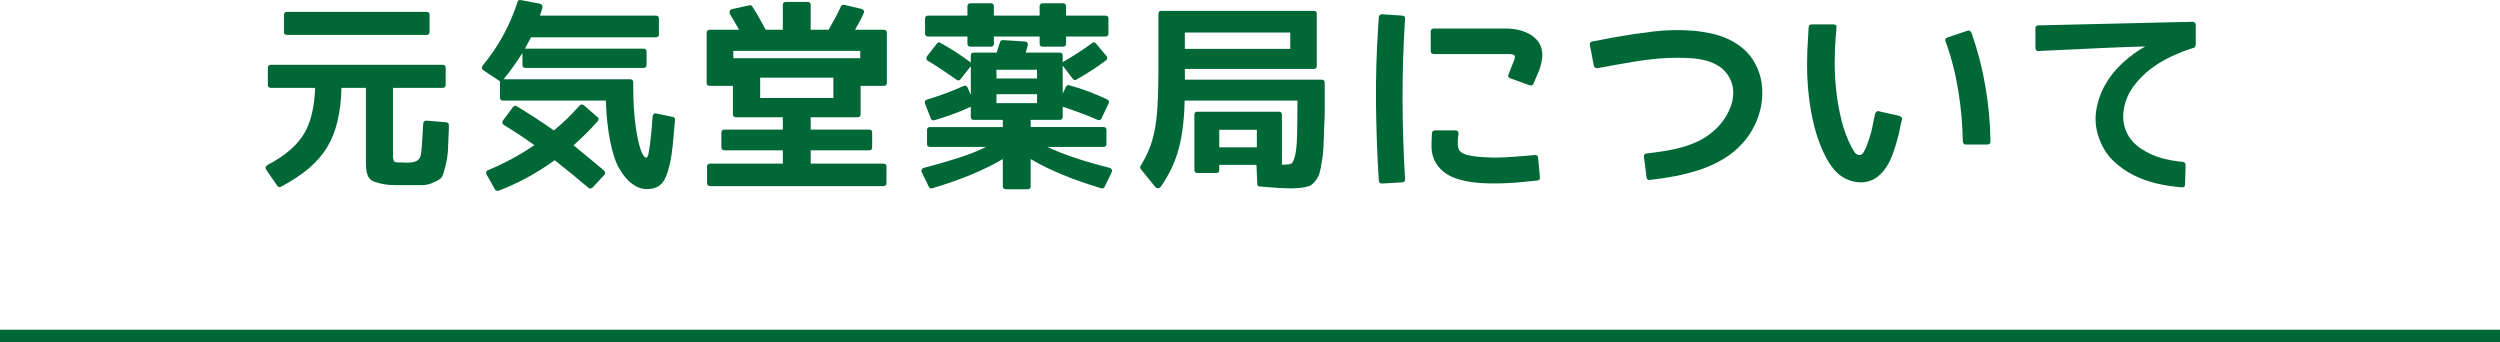 <?xml version="1.0" encoding="utf-8"?>
<!-- Generator: Adobe Illustrator 16.0.0, SVG Export Plug-In . SVG Version: 6.00 Build 0)  -->
<!DOCTYPE svg PUBLIC "-//W3C//DTD SVG 1.1//EN" "http://www.w3.org/Graphics/SVG/1.1/DTD/svg11.dtd">
<svg version="1.1" id="レイヤー_1" xmlns="http://www.w3.org/2000/svg" xmlns:xlink="http://www.w3.org/1999/xlink" x="0px"
	 y="0px" width="405px" height="55.413px" viewBox="0 0 405 55.413" enable-background="new 0 0 405 55.413" xml:space="preserve">
<g>
	<path fill="#006837" d="M55.314,14.23c-0.086,3.996-0.849,7.187-2.288,9.571c-1.461,2.449-3.964,4.597-7.509,6.446
		c-0.236,0.129-0.44,0.074-0.612-0.162l-1.772-2.578c-0.107-0.15-0.14-0.295-0.097-0.435c0.043-0.14,0.14-0.252,0.29-0.338
		c2.879-1.503,4.877-3.233,5.994-5.188c1.031-1.74,1.611-4.178,1.74-7.315h-7.187c-0.322,0-0.483-0.161-0.483-0.483v-2.739
		c0-0.343,0.161-0.516,0.483-0.516h27.844c0.322,0,0.483,0.172,0.483,0.516v2.739c0,0.322-0.161,0.483-0.483,0.483h-8.057v10.989
		c0,0.193,0.021,0.387,0.064,0.58l0.097,0.29c0.043,0.108,0.172,0.172,0.387,0.193c0.086,0.021,0.301,0.032,0.645,0.032h0.451
		c0.15,0.021,0.284,0.032,0.403,0.032c0.117,0,0.23,0,0.338,0c1.096,0,1.762-0.29,1.998-0.87c0.129-0.236,0.226-0.806,0.29-1.708
		s0.14-2.138,0.226-3.706c0-0.172,0.054-0.306,0.161-0.403s0.236-0.134,0.387-0.113l3.158,0.258
		c0.344,0.043,0.494,0.226,0.451,0.548c0,0.193,0,0.392,0,0.596c0,0.205-0.011,0.403-0.032,0.596
		c-0.021,0.301-0.032,0.58-0.032,0.838s-0.011,0.516-0.032,0.773c-0.021,0.237-0.032,0.435-0.032,0.596s0,0.285,0,0.371
		c-0.043,0.859-0.183,1.784-0.419,2.771c-0.236,0.923-0.44,1.536-0.612,1.836c-0.193,0.258-0.623,0.527-1.289,0.807
		c-0.602,0.301-1.214,0.451-1.837,0.451h-2.804c-0.623,0-1.139,0-1.547,0s-0.72-0.012-0.935-0.033
		c-0.279-0.021-0.559-0.053-0.838-0.096c-0.279-0.044-0.569-0.108-0.87-0.193c-0.559-0.129-0.935-0.258-1.128-0.387
		c-0.15-0.086-0.279-0.189-0.387-0.307c-0.107-0.118-0.204-0.253-0.29-0.402c-0.15-0.344-0.247-0.699-0.29-1.064
		c-0.021-0.236-0.038-0.483-0.049-0.741s-0.016-0.504-0.016-0.741V14.23H55.314z M46.001,2.435c0-0.343,0.172-0.516,0.516-0.516
		h22.559c0.344,0,0.516,0.172,0.516,0.516v2.739c0,0.322-0.172,0.483-0.516,0.483H46.517c-0.344,0-0.516-0.161-0.516-0.483V2.435z"
		/>
	<path fill="#006837" d="M78.321,11.394c-0.15-0.107-0.236-0.23-0.258-0.371c-0.021-0.14,0.021-0.274,0.129-0.403
		c2.535-3.05,4.415-6.478,5.64-10.28c0.064-0.279,0.247-0.387,0.548-0.322l3.094,0.58c0.172,0.043,0.29,0.134,0.354,0.274
		c0.064,0.14,0.075,0.285,0.032,0.435l-0.387,1.225h18.756c0.344,0,0.516,0.161,0.516,0.483v2.546c0,0.322-0.172,0.483-0.516,0.483
		H86.023c-0.129,0.215-0.269,0.473-0.419,0.773c-0.15,0.301-0.333,0.656-0.548,1.063h19.207c0.322,0,0.483,0.161,0.483,0.483v2.127
		c0,0.344-0.161,0.516-0.483,0.516H85.121c-0.322,0-0.483-0.172-0.483-0.516V8.59c-0.451,0.709-0.93,1.418-1.435,2.127
		s-1.047,1.418-1.627,2.127h20.496c0.344,0,0.516,0.172,0.516,0.516v0.773c0,2.364,0.129,4.469,0.387,6.316
		c0.258,1.762,0.548,3.083,0.87,3.964c0.301,0.752,0.591,1.128,0.87,1.128c0.086,0,0.183-0.129,0.29-0.387
		c0.043-0.15,0.15-0.816,0.322-1.998c0.043-0.387,0.102-0.929,0.177-1.627c0.075-0.698,0.146-1.574,0.21-2.626
		c0.021-0.193,0.086-0.338,0.193-0.435s0.247-0.124,0.419-0.081l2.643,0.548c0.258,0.043,0.387,0.205,0.387,0.483
		c-0.129,1.568-0.253,2.928-0.371,4.077c-0.118,1.149-0.263,2.122-0.435,2.917c-0.387,1.719-0.859,2.847-1.418,3.384
		c-0.559,0.559-1.332,0.838-2.32,0.838c-0.838,0-1.633-0.279-2.385-0.838c-0.709-0.495-1.396-1.301-2.063-2.417
		c-0.623-1.031-1.128-2.535-1.515-4.512c-0.387-1.912-0.623-4.104-0.709-6.574H81.479c-0.322,0-0.483-0.172-0.483-0.516v-2.61
		L78.321,11.394z M83.091,17.356c0.193-0.236,0.408-0.279,0.645-0.129c2.063,1.246,4.061,2.546,5.994,3.899
		c0.709-0.58,1.412-1.203,2.11-1.869c0.698-0.666,1.381-1.386,2.047-2.159c0.236-0.214,0.473-0.226,0.709-0.032l2.159,1.869
		c0.279,0.215,0.301,0.451,0.064,0.709c-0.58,0.666-1.198,1.321-1.853,1.966c-0.656,0.645-1.338,1.289-2.047,1.934
		c0.688,0.58,1.444,1.204,2.271,1.869c0.827,0.666,1.703,1.397,2.627,2.191c0.129,0.108,0.198,0.23,0.209,0.371
		c0.011,0.14-0.037,0.263-0.145,0.371l-1.869,2.031c-0.215,0.214-0.451,0.225-0.709,0.031c-1.783-1.525-3.599-3.007-5.446-4.447
		c-0.043,0.043-0.097,0.076-0.161,0.097c-0.064,0.043-0.118,0.086-0.161,0.129c-2.75,1.955-5.661,3.524-8.733,4.706
		c-0.107,0.043-0.226,0.048-0.354,0.016s-0.215-0.102-0.258-0.209l-1.354-2.417c-0.086-0.15-0.107-0.295-0.064-0.435
		s0.161-0.242,0.354-0.306c1.289-0.537,2.551-1.139,3.787-1.805c1.234-0.666,2.454-1.407,3.657-2.224
		c-0.838-0.601-1.665-1.171-2.481-1.708c-0.816-0.537-1.633-1.052-2.449-1.547c-0.301-0.214-0.344-0.472-0.129-0.773L83.091,17.356z
		"/>
	<path fill="#006837" d="M134.232,4.82c0.365-0.623,0.714-1.246,1.047-1.869c0.333-0.623,0.65-1.257,0.951-1.901
		c0.107-0.236,0.29-0.322,0.548-0.258l2.771,0.645c0.172,0.043,0.295,0.134,0.37,0.274c0.075,0.14,0.07,0.295-0.016,0.467
		c-0.193,0.451-0.414,0.897-0.66,1.337c-0.248,0.44-0.489,0.875-0.726,1.305h4.641c0.344,0,0.516,0.172,0.516,0.516v8.089
		c0,0.322-0.172,0.483-0.516,0.483h-3.738v4.576c0,0.344-0.172,0.516-0.516,0.516h-7.573v1.998h9.475
		c0.322,0,0.483,0.161,0.483,0.483v2.353c0,0.344-0.161,0.516-0.483,0.516h-9.475v2.159h11.763c0.344,0,0.516,0.161,0.516,0.483
		v2.642c0,0.344-0.172,0.516-0.516,0.516h-28.037c-0.344,0-0.516-0.172-0.516-0.516v-2.642c0-0.322,0.172-0.483,0.516-0.483h11.763
		v-2.159h-9.475c-0.322,0-0.483-0.172-0.483-0.516v-2.353c0-0.322,0.161-0.483,0.483-0.483h9.475V19h-7.573
		c-0.344,0-0.516-0.172-0.516-0.516v-4.576h-3.738c-0.344,0-0.516-0.161-0.516-0.483V5.335c0-0.343,0.172-0.516,0.516-0.516h4.737
		c-0.236-0.43-0.479-0.849-0.725-1.257c-0.248-0.408-0.489-0.827-0.726-1.257c-0.107-0.172-0.129-0.343-0.064-0.516
		c0.064-0.172,0.204-0.279,0.419-0.322l2.771-0.612c0.215-0.043,0.376,0.032,0.483,0.226c0.645,0.988,1.364,2.235,2.159,3.738h2.771
		V0.792c0-0.322,0.172-0.483,0.516-0.483h3.48c0.344,0,0.516,0.161,0.516,0.483V4.82H134.232z M139.356,8.236h-20.561v1.192h20.561
		V8.236z M135.006,15.874v-3.287h-11.859v3.287H135.006z"/>
	<path fill="#006837" d="M149.859,16.808c-0.107-0.343,0-0.569,0.322-0.677c2.127-0.645,4.093-1.375,5.897-2.191
		c0.322-0.129,0.548-0.043,0.677,0.258l0.516,1.192v-4.673l-1.644,2.095c-0.193,0.258-0.419,0.29-0.677,0.097
		c-0.645-0.451-1.337-0.929-2.079-1.434c-0.74-0.504-1.573-1.036-2.497-1.595c-0.172-0.085-0.269-0.198-0.29-0.338
		c-0.021-0.14,0.011-0.285,0.097-0.435l1.579-2.03c0.172-0.236,0.376-0.279,0.612-0.129c1.869,1.053,3.502,2.116,4.898,3.19V9.009
		c0-0.322,0.161-0.483,0.483-0.483h3.706c0.107-0.365,0.21-0.688,0.306-0.967c0.098-0.279,0.178-0.526,0.242-0.741
		c0.064-0.214,0.215-0.322,0.451-0.322l3.545,0.226c0.43,0.043,0.591,0.269,0.483,0.677c-0.064,0.237-0.124,0.451-0.177,0.645
		c-0.055,0.193-0.103,0.354-0.146,0.483h5.511c0.322,0,0.483,0.161,0.483,0.483v1.063c0.816-0.472,1.616-0.961,2.401-1.466
		c0.783-0.504,1.573-1.047,2.368-1.627c0.236-0.193,0.451-0.161,0.645,0.097l1.676,1.998c0.215,0.279,0.172,0.527-0.129,0.741
		c-1.289,0.988-2.857,2.009-4.705,3.062c-0.236,0.15-0.44,0.118-0.612-0.097l-1.644-2.159v4.544l0.516-1.096
		c0.129-0.236,0.312-0.322,0.548-0.258c1.096,0.301,2.153,0.645,3.174,1.031s2.004,0.806,2.949,1.257
		c0.301,0.15,0.387,0.366,0.258,0.645l-1.16,2.449c-0.043,0.108-0.129,0.188-0.258,0.242c-0.129,0.054-0.247,0.048-0.354-0.016
		c-1.74-0.752-3.631-1.461-5.672-2.127v1.644c0,0.322-0.161,0.483-0.483,0.483h-4.705v1.16h11.763c0.344,0,0.516,0.161,0.516,0.483
		v2.256c0,0.322-0.172,0.483-0.516,0.483h-9.056c2.514,1.204,5.865,2.332,10.055,3.384c0.172,0.043,0.295,0.134,0.371,0.274
		c0.074,0.14,0.069,0.295-0.017,0.467l-1.128,2.321c-0.107,0.236-0.29,0.322-0.548,0.258c-4.662-1.397-8.476-2.976-11.44-4.738
		v4.416c0,0.322-0.172,0.482-0.516,0.482h-3.48c-0.344,0-0.516-0.16-0.516-0.482v-4.416c-2.965,1.762-6.778,3.34-11.44,4.738
		c-0.258,0.064-0.44-0.021-0.548-0.258l-1.128-2.321c-0.086-0.172-0.092-0.327-0.017-0.467c0.075-0.14,0.199-0.23,0.371-0.274
		c2.084-0.537,3.964-1.08,5.64-1.627s3.147-1.133,4.415-1.756h-9.056c-0.344,0-0.516-0.161-0.516-0.483v-2.256
		c0-0.322,0.172-0.483,0.516-0.483h11.763v-1.16h-4.705c-0.322,0-0.483-0.161-0.483-0.483v-1.644
		c-0.967,0.451-1.939,0.854-2.917,1.208s-1.971,0.682-2.98,0.983c-0.279,0.064-0.473-0.032-0.58-0.29L149.859,16.808z
		 M179.572,5.432c0,0.322-0.172,0.483-0.516,0.483h-6.349v1.16c0,0.322-0.172,0.483-0.516,0.483h-3.287
		c-0.322,0-0.483-0.161-0.483-0.483v-1.16h-7.412v1.16c0,0.322-0.161,0.483-0.483,0.483h-3.287c-0.344,0-0.516-0.161-0.516-0.483
		v-1.16h-6.349c-0.344,0-0.516-0.161-0.516-0.483V3.015c0-0.322,0.172-0.483,0.516-0.483h6.349V1.049
		c0-0.343,0.172-0.516,0.516-0.516h3.287c0.322,0,0.483,0.172,0.483,0.516v1.482h7.412V1.049c0-0.343,0.161-0.516,0.483-0.516h3.287
		c0.344,0,0.516,0.172,0.516,0.516v1.482h6.349c0.344,0,0.516,0.161,0.516,0.483V5.432z M168.003,12.715v-1.418h-6.574v1.418
		H168.003z M161.429,16.711h6.574v-1.45h-6.574V16.711z"/>
	<path fill="#006837" d="M214.6,17.582v1.128c-0.021,0.237-0.032,0.467-0.032,0.693s-0.011,0.457-0.032,0.693
		c-0.021,0.258-0.032,0.483-0.032,0.677s0,0.366,0,0.516c0,0.043-0.011,0.312-0.032,0.806c-0.021,0.495-0.054,1.214-0.097,2.159
		c-0.021,0.537-0.118,1.289-0.29,2.256c-0.043,0.301-0.097,0.591-0.161,0.87c-0.064,0.279-0.129,0.537-0.193,0.773
		c-0.043,0.15-0.112,0.317-0.21,0.5c-0.096,0.182-0.22,0.371-0.37,0.564c-0.258,0.343-0.494,0.59-0.709,0.74
		c-0.129,0.086-0.279,0.156-0.451,0.21s-0.354,0.102-0.548,0.146c-0.559,0.107-0.956,0.16-1.192,0.16c-0.043,0-0.112,0-0.21,0
		c-0.096,0-0.23,0.012-0.402,0.033h-0.87c-0.924,0-2.471-0.098-4.641-0.291c-0.301,0-0.451-0.16-0.451-0.482l-0.129-3.03h-6.026
		v0.838c0,0.322-0.161,0.483-0.483,0.483h-3.062c-0.322,0-0.483-0.161-0.483-0.483v-8.959c0-0.322,0.161-0.483,0.483-0.483h13.213
		c0.322,0,0.483,0.161,0.483,0.483v8.089h0.387c0.537,0,0.913-0.053,1.128-0.161c0.215-0.107,0.419-0.548,0.612-1.321
		c0.172-0.666,0.279-1.676,0.322-3.029c0.021-0.859,0.037-1.772,0.048-2.739s0.017-2.009,0.017-3.126h-18.272
		c-0.064,3.051-0.387,5.661-0.967,7.831c-0.58,2.148-1.547,4.189-2.9,6.124c-0.107,0.149-0.247,0.23-0.419,0.241
		s-0.333-0.06-0.483-0.21l-2.32-2.868c-0.15-0.172-0.161-0.365-0.032-0.58c1.096-1.74,1.837-3.588,2.224-5.543
		c0.43-2.019,0.645-5.221,0.645-9.604V2.242c0-0.322,0.161-0.483,0.483-0.483h24.686c0.322,0,0.483,0.161,0.483,0.483v8.443
		c0,0.322-0.161,0.483-0.483,0.483h-20.883v1.74h22.172c0.322,0,0.483,0.172,0.483,0.516V17.582z M209.024,7.914V5.271h-17.08v2.643
		H209.024z M203.61,23.866V21.03h-6.091v2.836H203.61z"/>
	<path fill="#006837" d="M227.617,29.022c0.021,0.172-0.016,0.301-0.113,0.387c-0.096,0.085-0.209,0.129-0.338,0.129l-3.287,0.193
		c-0.301,0-0.473-0.15-0.516-0.451c-0.258-4.233-0.408-8.39-0.451-12.472c-0.043-4.082,0.075-8.239,0.354-12.472l0.097-1.547
		c0.043-0.322,0.215-0.483,0.516-0.483l3.287,0.226c0.344,0.021,0.494,0.205,0.451,0.548c-0.279,4.362-0.414,8.68-0.402,12.955
		C227.225,20.31,227.359,24.639,227.617,29.022z M249.854,9.042c-0.021,0.387-0.075,0.773-0.161,1.16s-0.193,0.763-0.322,1.128
		c-0.15,0.366-0.306,0.73-0.468,1.096c-0.16,0.366-0.316,0.73-0.467,1.096c-0.129,0.301-0.344,0.398-0.645,0.29l-3.126-1.128
		c-0.322-0.107-0.419-0.311-0.29-0.612c0.129-0.322,0.247-0.623,0.354-0.902c0.107-0.279,0.226-0.58,0.354-0.902
		c0.043-0.107,0.086-0.214,0.129-0.322c0.043-0.107,0.086-0.214,0.129-0.322c0.086-0.301,0.097-0.504,0.032-0.612
		c-0.086-0.129-0.269-0.204-0.548-0.226c-0.107-0.021-0.226-0.032-0.354-0.032s-0.247,0-0.354,0h-11.859
		c-0.129,0-0.242-0.037-0.338-0.113c-0.098-0.075-0.146-0.188-0.146-0.338V5.142c0-0.172,0.048-0.301,0.146-0.387
		c0.096-0.085,0.209-0.129,0.338-0.129h11.859c0.666,0,1.343,0.086,2.03,0.258c0.688,0.172,1.311,0.43,1.869,0.773
		c0.559,0.344,1.01,0.801,1.354,1.37C249.714,7.597,249.875,8.268,249.854,9.042z M249.177,25.574l0.29,3.126
		c0.043,0.343-0.118,0.525-0.483,0.547c-0.623,0.064-1.349,0.141-2.175,0.227c-0.828,0.085-1.714,0.149-2.659,0.193
		c-0.945,0.043-1.901,0.059-2.868,0.048s-1.912-0.081-2.836-0.21s-1.794-0.333-2.61-0.611c-0.816-0.279-1.521-0.672-2.11-1.177
		c-0.592-0.504-1.054-1.123-1.387-1.853c-0.333-0.73-0.478-1.611-0.435-2.643l0.064-1.579c0-0.15,0.043-0.274,0.129-0.371
		s0.204-0.145,0.354-0.145h3.352c0.15,0,0.269,0.048,0.354,0.145s0.129,0.221,0.129,0.371v0.064
		c-0.043,0.215-0.075,0.44-0.097,0.677c-0.021,0.237-0.032,0.483-0.032,0.741c0,0.537,0.086,0.956,0.258,1.257
		c0.322,0.366,0.768,0.612,1.337,0.741s1.091,0.215,1.563,0.258c1.547,0.15,3.104,0.183,4.673,0.097
		c0.773-0.043,1.541-0.097,2.305-0.161c0.762-0.064,1.53-0.129,2.304-0.193C248.962,25.08,249.155,25.23,249.177,25.574z"/>
	<path fill="#006837" d="M284.301,10.234c0.58,1.053,0.945,2.154,1.096,3.303c0.15,1.149,0.129,2.293-0.064,3.432
		c-0.193,1.139-0.548,2.24-1.063,3.303s-1.16,2.025-1.934,2.884c-0.945,1.053-2.009,1.929-3.19,2.626
		c-1.182,0.698-2.433,1.268-3.755,1.708c-1.32,0.44-2.669,0.79-4.044,1.047c-1.375,0.258-2.729,0.463-4.061,0.613
		c-0.322,0.043-0.505-0.098-0.548-0.42l-0.419-3.319c-0.043-0.322,0.097-0.504,0.419-0.548c0.945-0.107,1.896-0.236,2.852-0.387
		c0.956-0.15,1.891-0.349,2.805-0.596c0.912-0.247,1.793-0.569,2.643-0.967c0.848-0.397,1.638-0.907,2.368-1.531
		c0.645-0.516,1.225-1.128,1.74-1.837s0.919-1.45,1.208-2.224c0.291-0.773,0.436-1.568,0.436-2.385c0-0.816-0.215-1.611-0.645-2.385
		c-0.387-0.73-0.902-1.31-1.547-1.74c-0.645-0.43-1.349-0.752-2.111-0.967c-0.763-0.214-1.558-0.349-2.385-0.403
		c-0.827-0.053-1.627-0.081-2.4-0.081c-1.096,0-2.176,0.048-3.238,0.145c-1.064,0.097-2.144,0.231-3.239,0.403
		c-1.074,0.172-2.144,0.354-3.206,0.548c-1.064,0.193-2.133,0.387-3.207,0.58c-0.258,0.043-0.462-0.064-0.612-0.322v-0.064
		l-0.645-3.384c-0.064-0.301,0.075-0.483,0.419-0.548l3.384-0.645c2.148-0.387,4.297-0.709,6.445-0.967s4.318-0.301,6.51-0.129
		c0.988,0.086,1.971,0.237,2.948,0.451c0.978,0.215,1.902,0.527,2.771,0.935c0.871,0.408,1.676,0.93,2.418,1.563
		C283.188,8.563,283.807,9.332,284.301,10.234z"/>
	<path fill="#006837" d="M307.341,22.673c-0.15,0.58-0.328,1.166-0.531,1.756c-0.205,0.591-0.436,1.166-0.693,1.724
		c-0.258,0.516-0.564,0.999-0.918,1.45c-0.355,0.451-0.753,0.833-1.193,1.144s-0.939,0.536-1.498,0.677
		c-0.559,0.14-1.182,0.156-1.869,0.049c-0.559-0.086-1.091-0.254-1.596-0.5c-0.505-0.247-0.95-0.548-1.337-0.902
		s-0.73-0.741-1.031-1.16s-0.559-0.833-0.773-1.241c-0.816-1.525-1.45-3.153-1.901-4.882c-0.451-1.729-0.773-3.453-0.967-5.172
		c-0.193-1.719-0.29-3.395-0.29-5.027c0-1.632,0.054-3.137,0.161-4.512L293,4.401c0.043-0.301,0.215-0.451,0.516-0.451h3.545
		c0.129,0,0.241,0.038,0.339,0.113c0.096,0.076,0.134,0.199,0.112,0.371l-0.129,1.611c-0.107,1.268-0.161,2.648-0.161,4.141
		c0,1.494,0.086,3.024,0.258,4.592c0.172,1.568,0.451,3.131,0.838,4.689c0.387,1.558,0.924,3.002,1.611,4.334
		c0.15,0.279,0.316,0.559,0.5,0.838c0.182,0.279,0.435,0.44,0.757,0.483c0.301,0,0.548-0.166,0.741-0.5
		c0.193-0.333,0.344-0.639,0.451-0.918c0.344-0.902,0.623-1.772,0.838-2.61c0.107-0.451,0.198-0.897,0.273-1.337
		c0.075-0.44,0.167-0.886,0.274-1.337c0.064-0.129,0.146-0.242,0.241-0.338c0.098-0.097,0.231-0.113,0.403-0.048l3.319,0.741
		c0.107,0.064,0.215,0.145,0.322,0.242s0.129,0.221,0.064,0.371c-0.129,0.473-0.247,0.999-0.354,1.579
		S307.513,22.115,307.341,22.673z M322.004,23.415h-3.545c-0.15,0-0.264-0.048-0.339-0.145s-0.123-0.22-0.145-0.371
		c-0.043-2.728-0.29-5.483-0.741-8.266c-0.451-2.782-1.139-5.43-2.063-7.944c-0.107-0.301-0.011-0.504,0.29-0.612l3.255-1.096
		c0.301-0.085,0.526,0.032,0.677,0.354c0.988,2.815,1.734,5.699,2.24,8.653c0.504,2.954,0.778,5.914,0.821,8.878
		C322.455,23.232,322.305,23.415,322.004,23.415z"/>
	<path fill="#006837" d="M355.71,4.014V7.14c0,0.301-0.097,0.505-0.29,0.612h-0.064c-1.182,0.366-2.385,0.833-3.609,1.402
		c-1.225,0.569-2.358,1.257-3.4,2.063s-1.944,1.724-2.707,2.755s-1.272,2.181-1.53,3.448c-0.279,1.397-0.167,2.686,0.339,3.867
		c0.504,1.182,1.358,2.148,2.562,2.9c1.01,0.645,2.057,1.117,3.142,1.418c1.085,0.301,2.229,0.505,3.433,0.612
		c0.322,0.043,0.483,0.226,0.483,0.548l-0.097,3.125c0,0.344-0.161,0.494-0.483,0.451c-1.311-0.086-2.648-0.285-4.012-0.596
		c-1.365-0.312-2.654-0.773-3.867-1.386c-1.215-0.612-2.305-1.386-3.271-2.32s-1.708-2.089-2.224-3.464
		c-0.58-1.525-0.763-3.034-0.548-4.528c0.215-1.493,0.688-2.9,1.418-4.222s1.676-2.519,2.836-3.593
		c1.16-1.074,2.396-1.977,3.706-2.707c-1.01,0.021-2.084,0.054-3.223,0.097c-1.139,0.043-2.299,0.092-3.48,0.145
		c-1.182,0.054-2.337,0.108-3.464,0.161c-1.129,0.054-2.16,0.102-3.094,0.145c-0.936,0.043-1.757,0.081-2.466,0.113
		s-1.214,0.06-1.515,0.081c-0.365,0.021-0.548-0.161-0.548-0.548V4.562c0-0.301,0.172-0.451,0.516-0.451l24.879-0.58
		c0.15,0,0.284,0.043,0.403,0.129C355.65,3.746,355.71,3.864,355.71,4.014z"/>
</g>
<line fill="none" stroke="#006837" stroke-width="2" stroke-miterlimit="10" x1="0" y1="54.413" x2="405" y2="54.413"/>
</svg>
